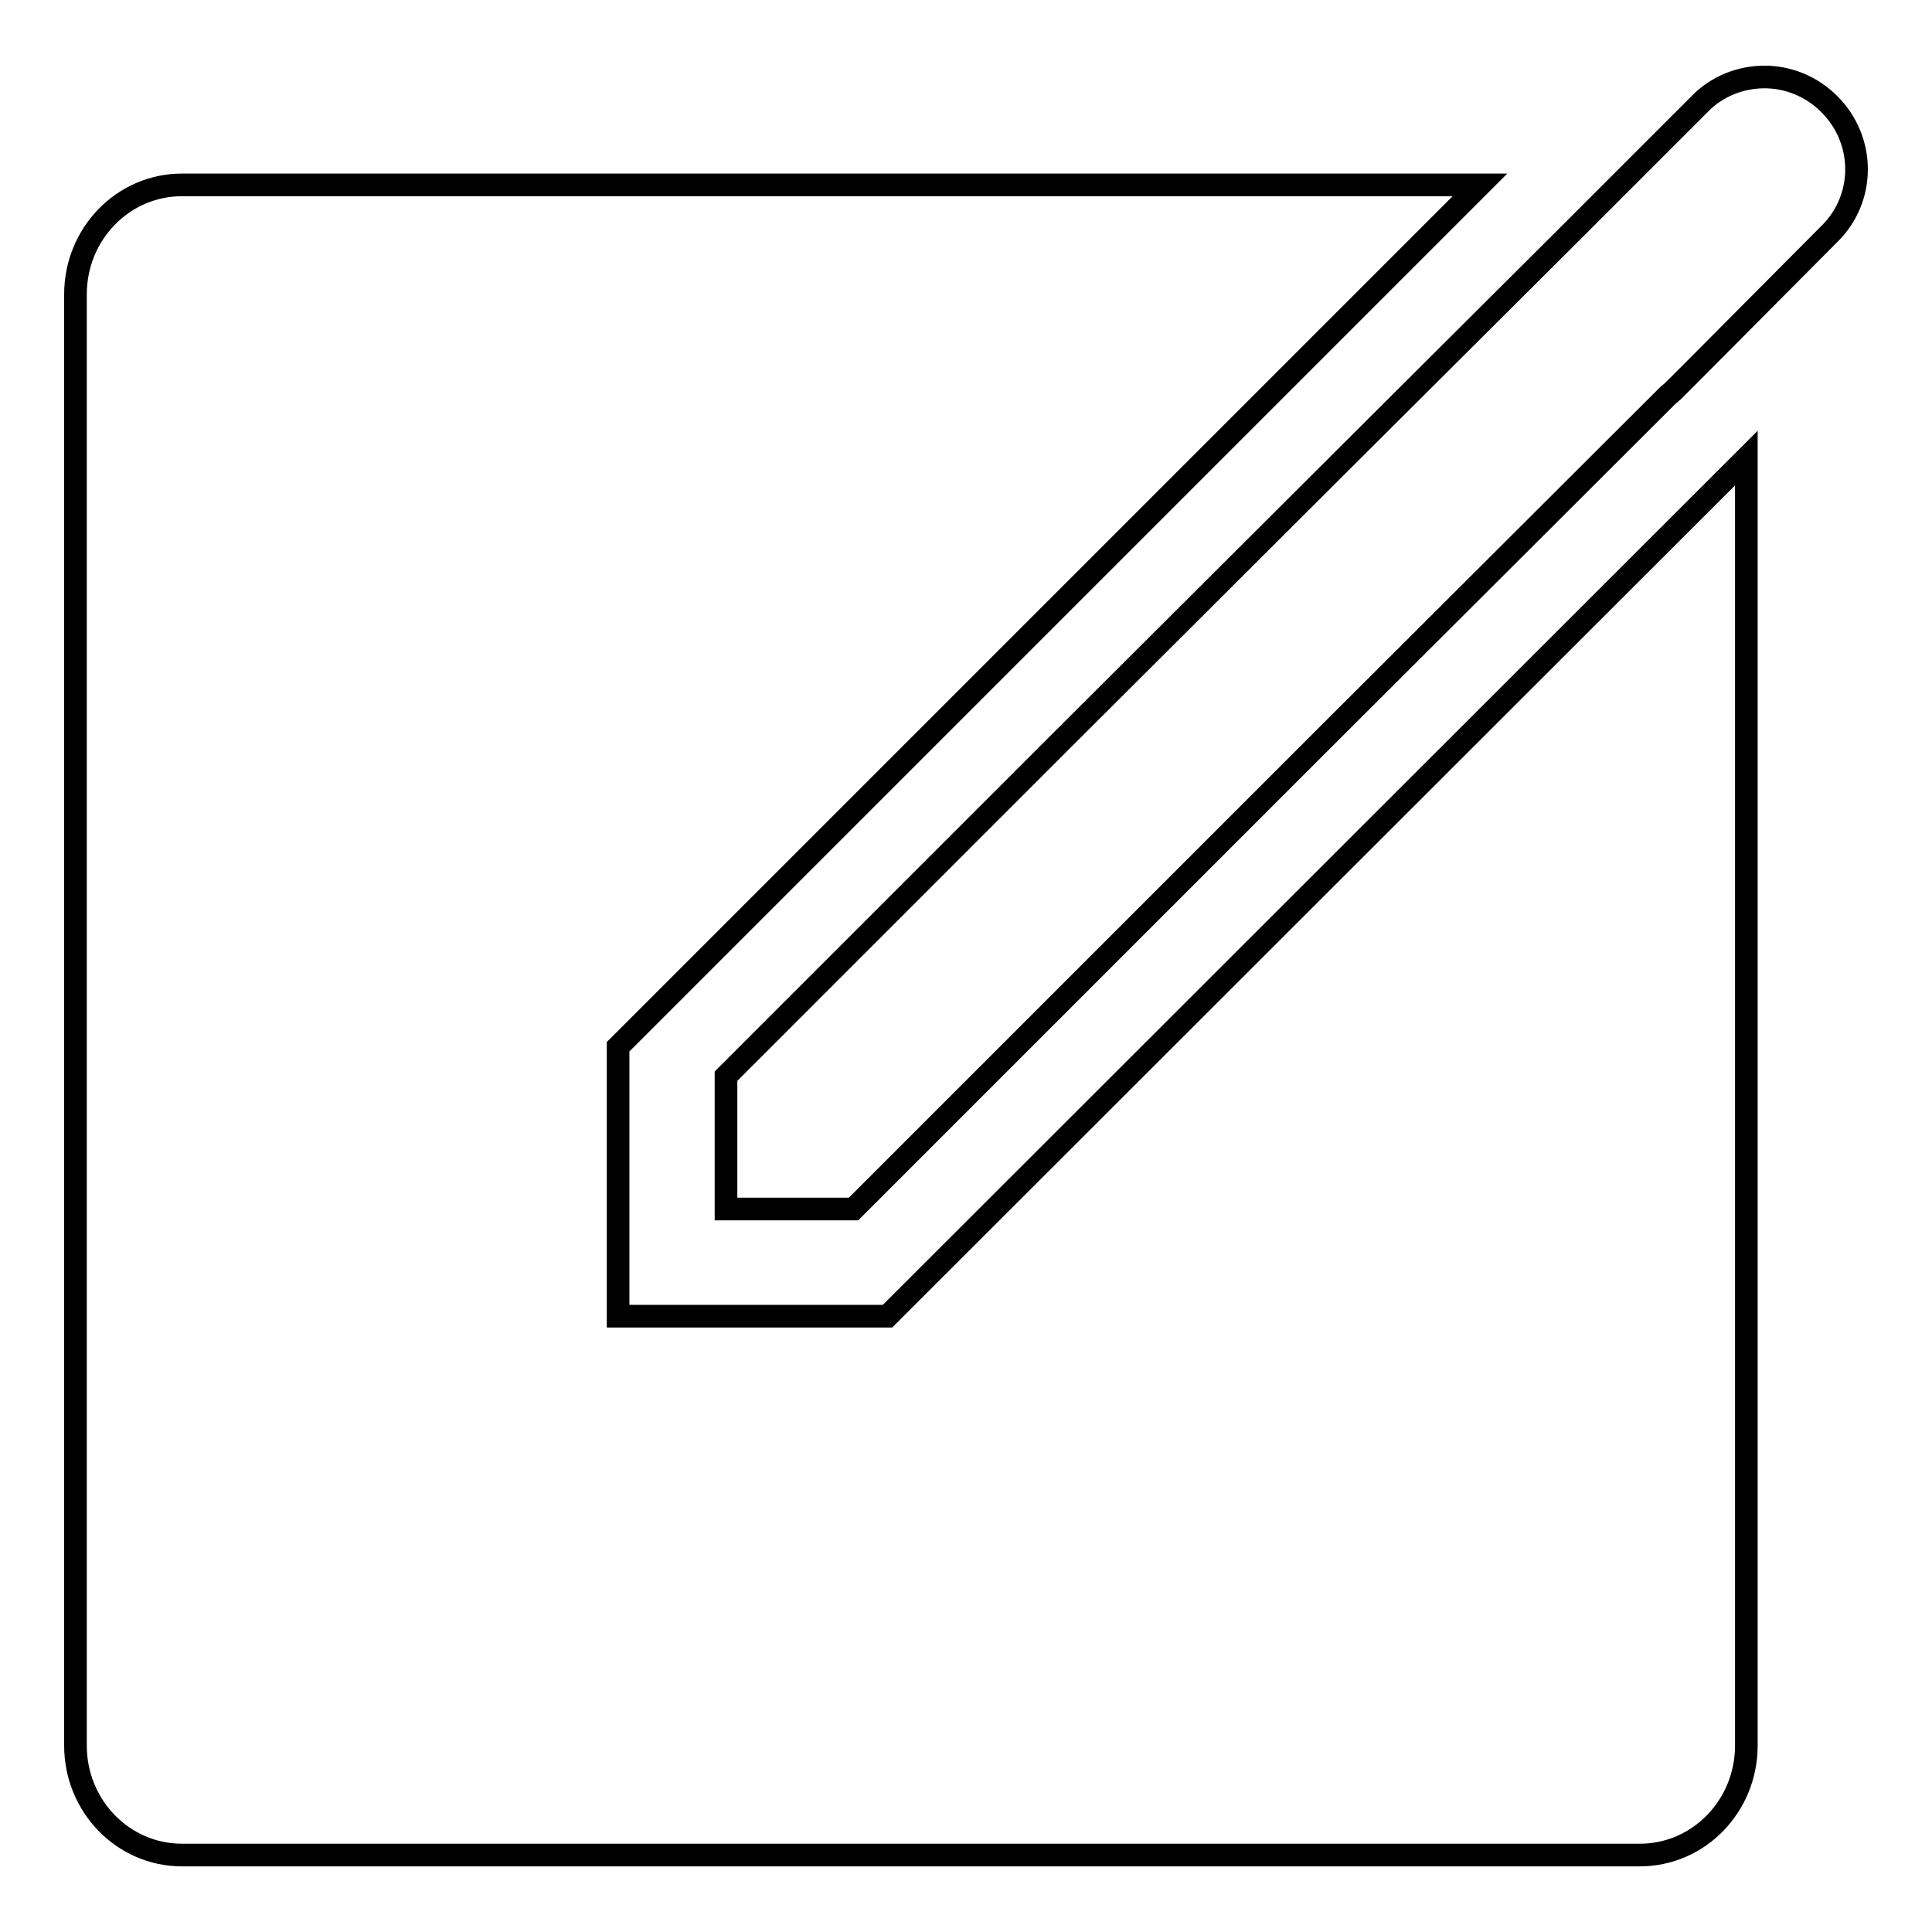 <?xml version="1.0" encoding="utf-8"?>
<!-- Svg Vector Icons : http://www.onlinewebfonts.com/icon -->
<!DOCTYPE svg PUBLIC "-//W3C//DTD SVG 1.1//EN" "http://www.w3.org/Graphics/SVG/1.1/DTD/svg11.dtd">
<svg version="1.1" xmlns="http://www.w3.org/2000/svg" xmlns:xlink="http://www.w3.org/1999/xlink" x="0px" y="0px" viewBox="0 0 256 256" enable-background="new 0 0 256 256" xml:space="preserve">
<g><g><path stroke-width="3" fill-opacity="0" stroke="#000000"  d="M117.6,174.4H81.9v-35.7L196.1,24.5H24.1C16.3,24.5,10,31,10,39v192.3c0,8,6.3,14.5,14.1,14.5h193.2c7.8,0,14.1-6.5,14.1-14.5V60.7L117.6,174.4z"/><path stroke-width="3" fill-opacity="0" stroke="#000000"  d="M242.4,13.8c-2.4-2.4-5.5-3.6-8.6-3.6c-3.1,0-6.3,1.2-8.6,3.6l-9,9l-4,4l-3.8,3.8L180,58.9l-40.4,40.3l-43.4,43.4v17.6h16.9l43.4-43.4l19.9-19.9L221,52.4l0.7-0.6l0,0l2.1-2.1l0,0L242.4,31C247.2,26.3,247.2,18.6,242.4,13.8z"/></g></g>
</svg>